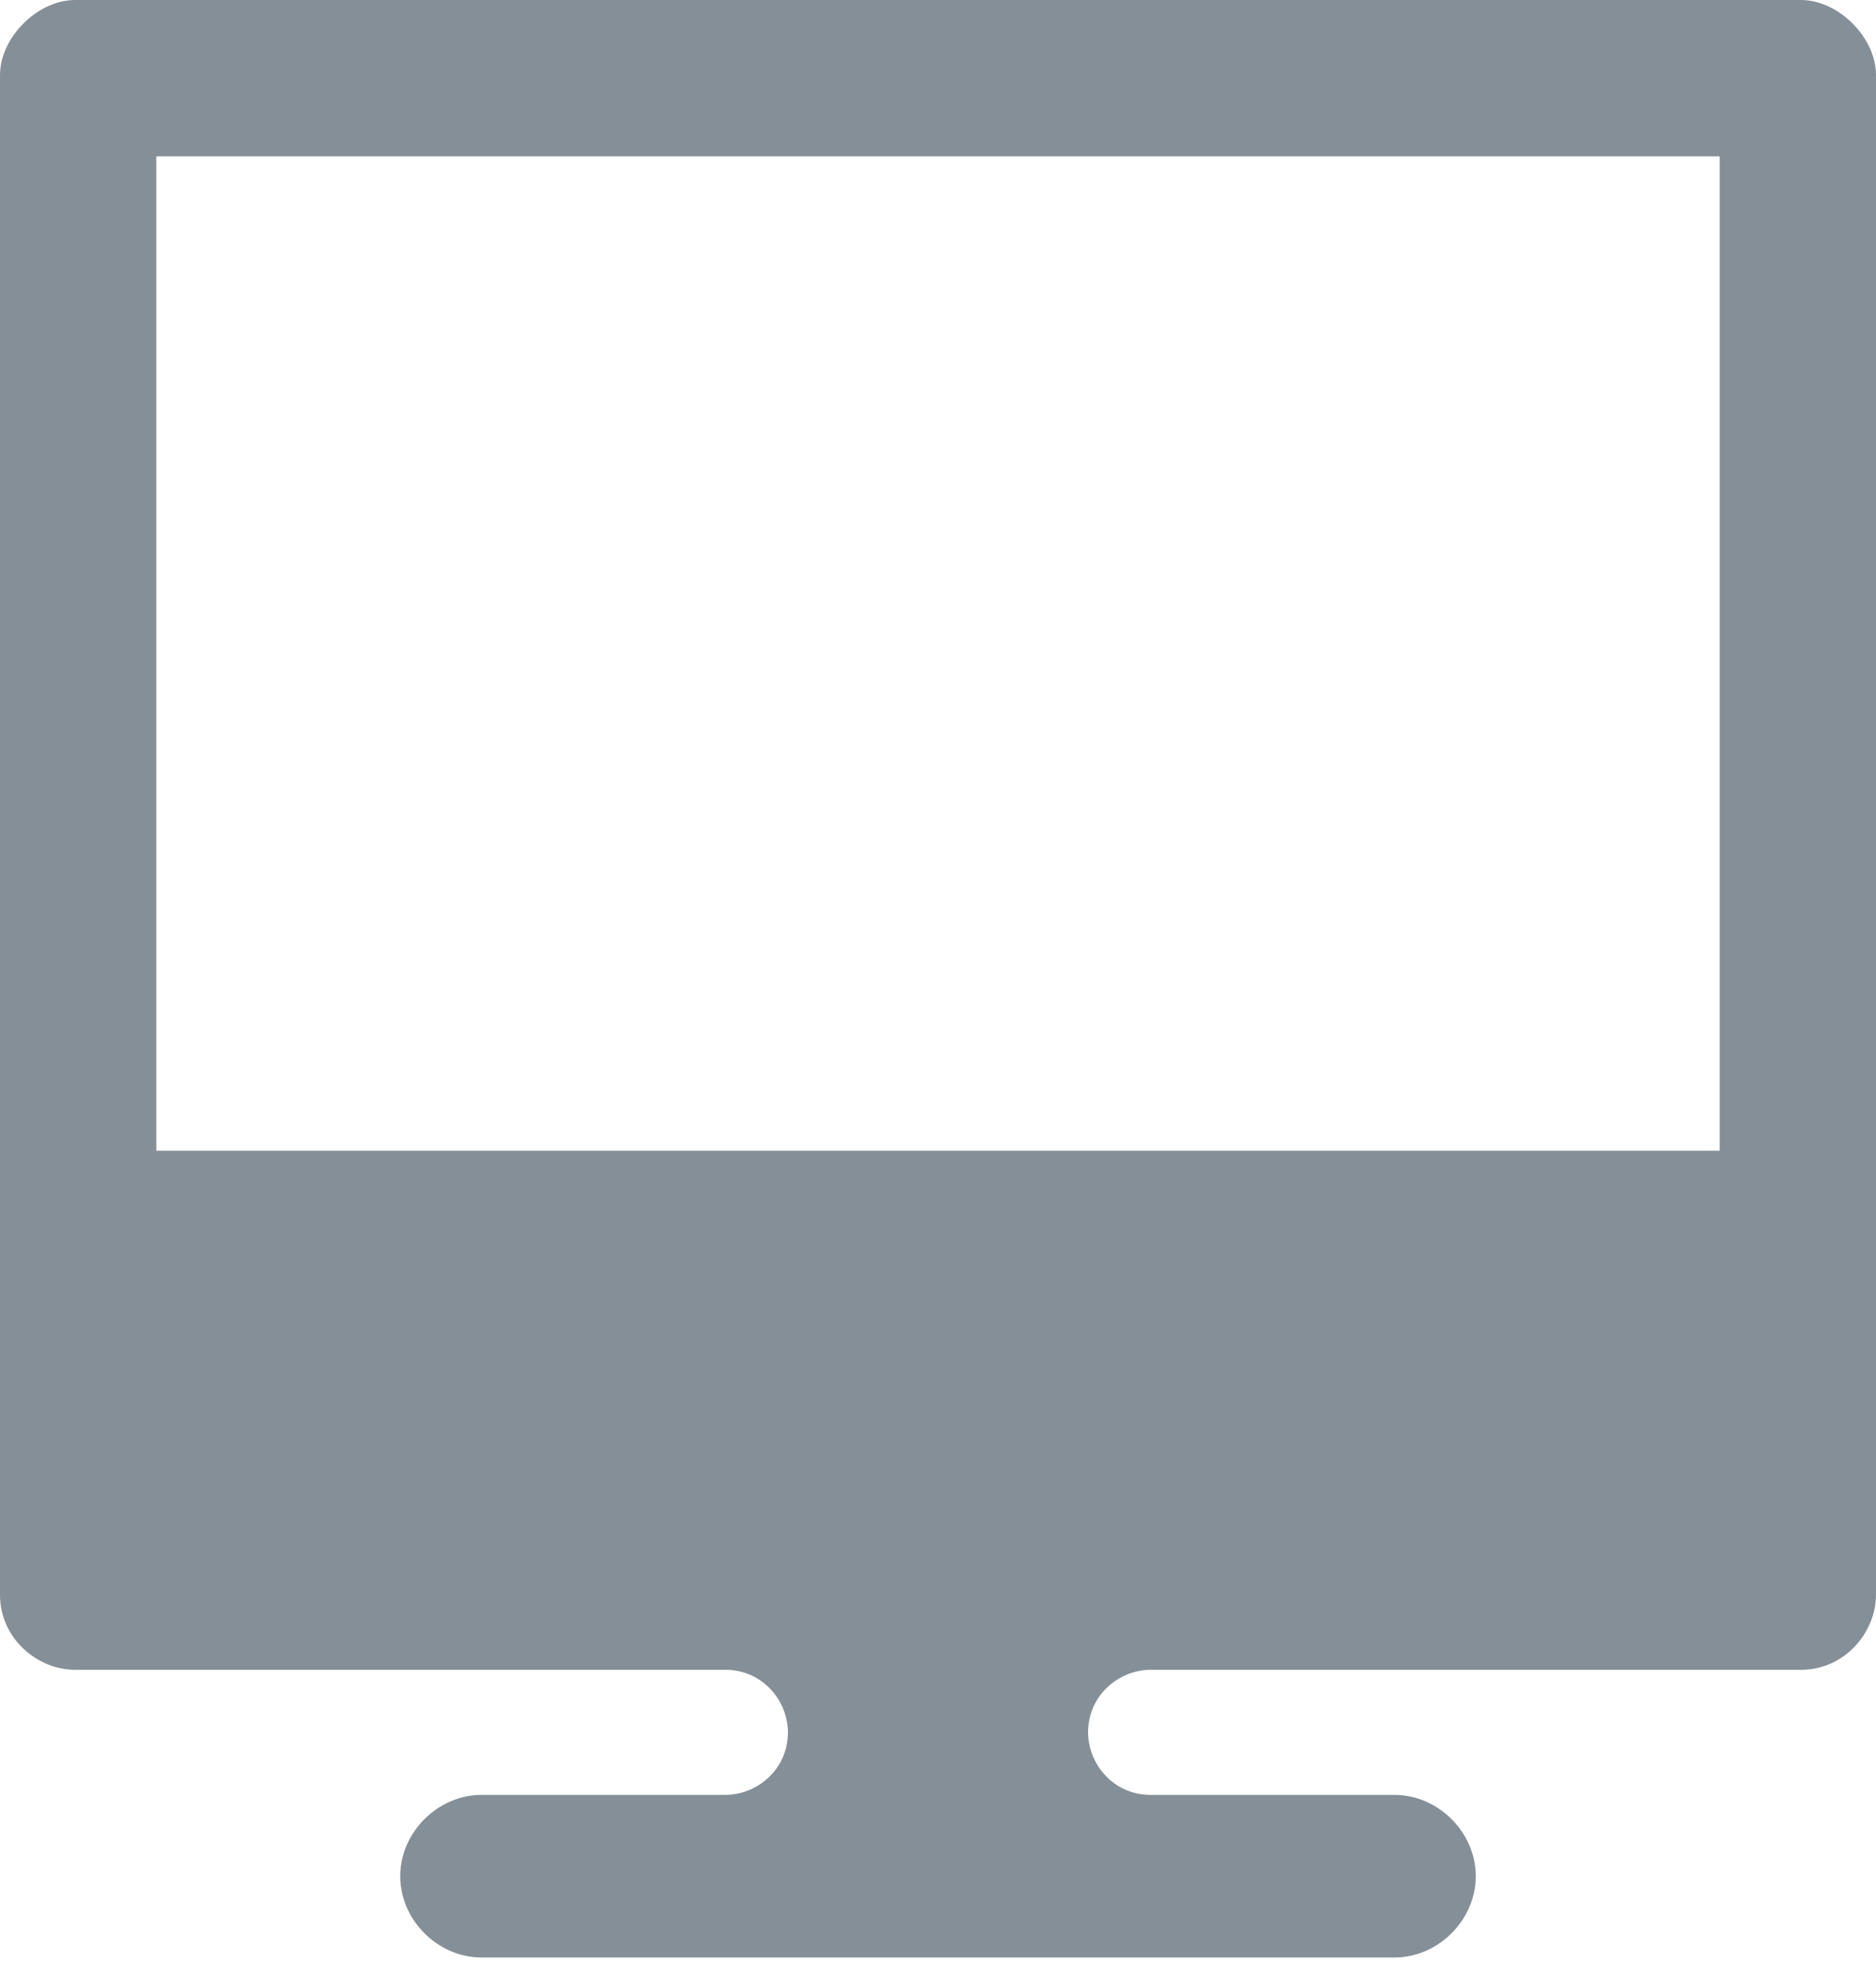 <svg version="1" xmlns="http://www.w3.org/2000/svg" viewBox="0 0 30 31.4"><path d="M28.8 0H1.2C.6 0 0 .6 0 1.2v24.3c0 .7.6 1.2 1.2 1.2h10.4c.6 0 1 .5 1 1 0 .6-.5 1-1 1H7.7c-.7 0-1.3.6-1.3 1.3 0 .7.6 1.3 1.3 1.3h14.6c.7 0 1.3-.6 1.3-1.3 0-.7-.6-1.3-1.3-1.3h-3.9c-.6 0-1-.5-1-1 0-.6.5-1 1-1h10.4c.7 0 1.2-.6 1.2-1.2V1.2c0-.6-.6-1.2-1.2-1.2zm-1.3 2.5v15.9h-25V2.5h25z" fill-rule="evenodd" clip-rule="evenodd" fill="#858f97"/></svg>